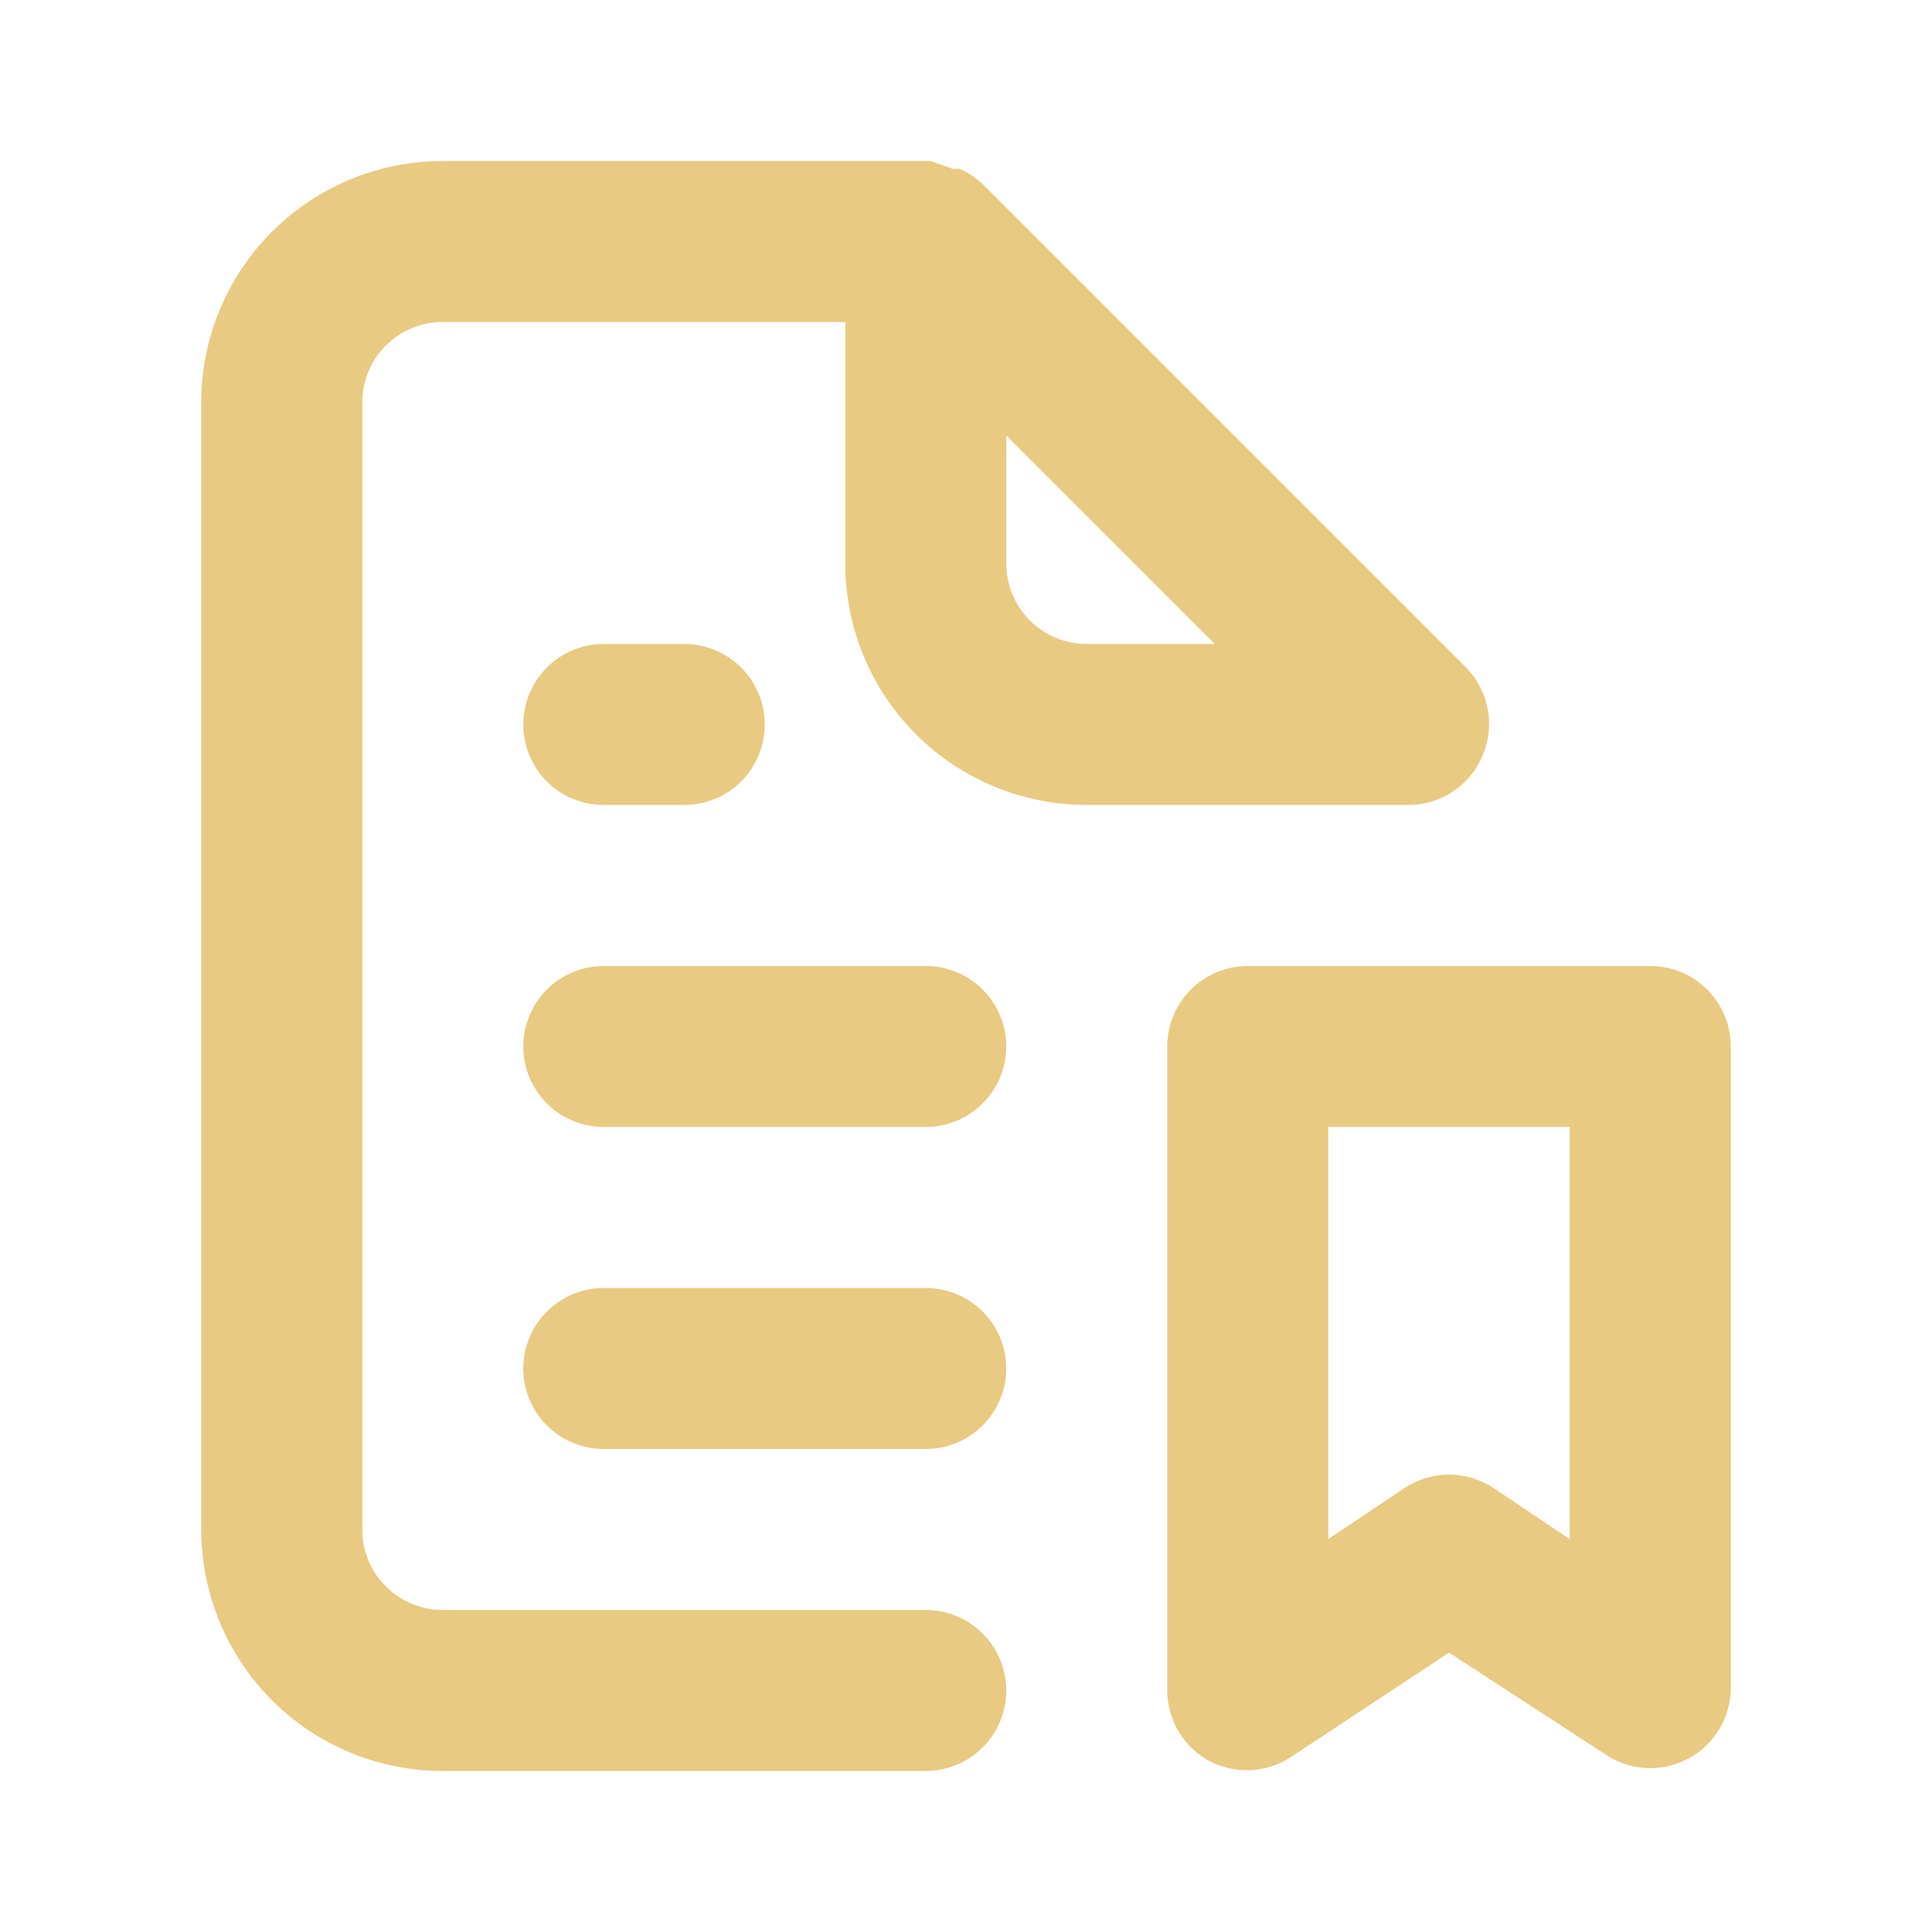 <svg width="32" height="32" viewBox="0 0 32 32" fill="none" xmlns="http://www.w3.org/2000/svg">
<path d="M10 13.333H11.333C11.687 13.333 12.026 13.193 12.276 12.943C12.526 12.693 12.667 12.354 12.667 12C12.667 11.646 12.526 11.307 12.276 11.057C12.026 10.807 11.687 10.666 11.333 10.666H10C9.646 10.666 9.307 10.807 9.057 11.057C8.807 11.307 8.667 11.646 8.667 12C8.667 12.354 8.807 12.693 9.057 12.943C9.307 13.193 9.646 13.333 10 13.333ZM15.333 21.333H10C9.646 21.333 9.307 21.474 9.057 21.724C8.807 21.974 8.667 22.313 8.667 22.666C8.667 23.02 8.807 23.359 9.057 23.609C9.307 23.859 9.646 24 10 24H15.333C15.687 24 16.026 23.859 16.276 23.609C16.526 23.359 16.667 23.02 16.667 22.666C16.667 22.313 16.526 21.974 16.276 21.724C16.026 21.474 15.687 21.333 15.333 21.333ZM15.333 16H10C9.646 16 9.307 16.14 9.057 16.39C8.807 16.64 8.667 16.98 8.667 17.333C8.667 17.687 8.807 18.026 9.057 18.276C9.307 18.526 9.646 18.666 10 18.666H15.333C15.687 18.666 16.026 18.526 16.276 18.276C16.526 18.026 16.667 17.687 16.667 17.333C16.667 16.98 16.526 16.64 16.276 16.39C16.026 16.14 15.687 16 15.333 16ZM24.56 12.507C24.662 12.264 24.69 11.996 24.64 11.737C24.59 11.479 24.465 11.241 24.28 11.053L16.28 3.053C16.17 2.949 16.044 2.864 15.907 2.8C15.867 2.794 15.826 2.794 15.787 2.8L15.413 2.667H7.333C6.272 2.667 5.255 3.088 4.505 3.838C3.755 4.588 3.333 5.606 3.333 6.667V25.333C3.333 26.394 3.755 27.412 4.505 28.162C5.255 28.912 6.272 29.333 7.333 29.333H15.333C15.687 29.333 16.026 29.193 16.276 28.943C16.526 28.693 16.667 28.354 16.667 28C16.667 27.646 16.526 27.307 16.276 27.057C16.026 26.807 15.687 26.666 15.333 26.666H7.333C6.98 26.666 6.64 26.526 6.39 26.276C6.14 26.026 6 25.687 6 25.333V6.667C6 6.313 6.14 5.974 6.39 5.724C6.64 5.474 6.98 5.333 7.333 5.333H14V9.333C14 10.394 14.421 11.412 15.171 12.162C15.922 12.912 16.939 13.333 18 13.333H23.333C23.596 13.332 23.853 13.253 24.072 13.105C24.29 12.958 24.46 12.75 24.56 12.507ZM18 10.666C17.646 10.666 17.307 10.526 17.057 10.276C16.807 10.026 16.667 9.687 16.667 9.333V7.213L20.12 10.666H18ZM27.333 16H20.667C20.313 16 19.974 16.14 19.724 16.39C19.474 16.64 19.333 16.98 19.333 17.333V28C19.334 28.241 19.4 28.478 19.524 28.684C19.649 28.891 19.827 29.06 20.04 29.173C20.248 29.28 20.481 29.33 20.715 29.319C20.95 29.307 21.177 29.234 21.373 29.107L24 27.373L26.667 29.107C26.866 29.222 27.091 29.283 27.322 29.286C27.552 29.288 27.778 29.23 27.98 29.119C28.181 29.008 28.35 28.846 28.47 28.65C28.591 28.454 28.658 28.23 28.667 28V17.333C28.667 16.98 28.526 16.64 28.276 16.39C28.026 16.14 27.687 16 27.333 16ZM26 25.493L24.747 24.653C24.526 24.504 24.266 24.424 24 24.424C23.734 24.424 23.474 24.504 23.253 24.653L22 25.493V18.666H26V25.493Z" fill="#E8CA82"/>
</svg>
